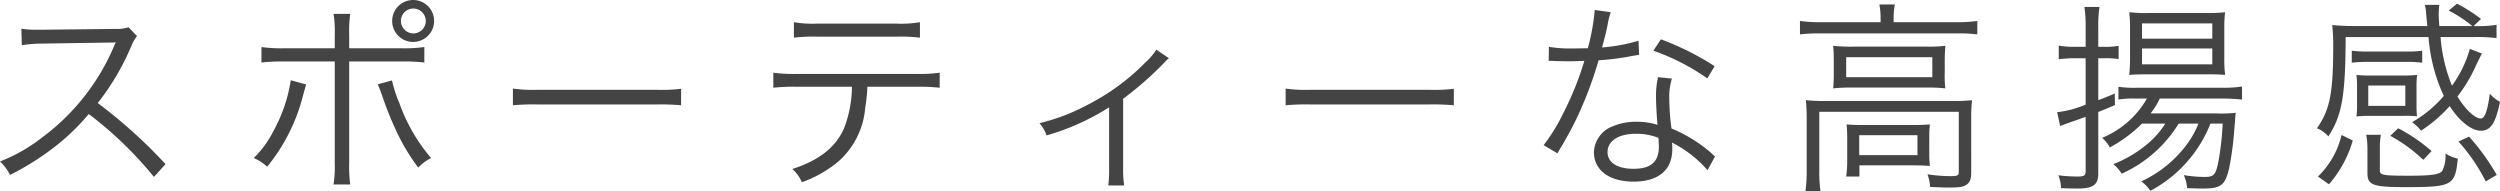 <svg xmlns="http://www.w3.org/2000/svg" width="245.56" height="18.78" viewBox="0 0 245.56 18.78"><path d="M223.37,18.92a49.739,49.739,0,0,0-6.66-6,24.185,24.185,0,0,0,3.3-5.6,3.733,3.733,0,0,1,.56-.98l-.84-.86a3.729,3.729,0,0,1-1.28.16l-7.14.08h-.52a9.4,9.4,0,0,1-1.58-.1l.04,1.62a13.457,13.457,0,0,1,2.06-.16l6.68-.1a3.4,3.4,0,0,0,.48-.02.423.423,0,0,1-.06.14c-.04.1-.06.12-.1.24a21.677,21.677,0,0,1-7.14,9.02,16.1,16.1,0,0,1-4.06,2.3,4.451,4.451,0,0,1,.98,1.32,25.755,25.755,0,0,0,3.92-2.4A21.71,21.71,0,0,0,215.83,14a37.2,37.2,0,0,1,6.4,6.18ZM239.99,7.54h-4.88a14.409,14.409,0,0,1-2.32-.12V8.94a18.064,18.064,0,0,1,2.3-.1h4.9v9.98a11.033,11.033,0,0,1-.12,2.1h1.64a13.443,13.443,0,0,1-.1-2.12V8.84h5.08a18.064,18.064,0,0,1,2.3.1V7.42a14.537,14.537,0,0,1-2.34.12h-5.04V6.24a12.4,12.4,0,0,1,.1-2.08h-1.64a10.326,10.326,0,0,1,.12,2.04Zm-4.32,3.14a14.932,14.932,0,0,1-1.74,5.06,9.569,9.569,0,0,1-1.9,2.58,4.434,4.434,0,0,1,1.32.86,18.036,18.036,0,0,0,3.5-6.9c.26-.96.26-.96.34-1.18Zm8.54.4c.16.34.28.68.5,1.3a32.709,32.709,0,0,0,1.4,3.44,19.459,19.459,0,0,0,2.08,3.44,4.71,4.71,0,0,1,1.26-.94,17.036,17.036,0,0,1-3.1-5.36,13.5,13.5,0,0,1-.74-2.26Zm3.5-8.28a2.06,2.06,0,1,0,2.04,2.06A2.057,2.057,0,0,0,247.71,2.8Zm0,.84a1.22,1.22,0,0,1,0,2.44,1.225,1.225,0,0,1-1.22-1.22A1.212,1.212,0,0,1,247.71,3.64Zm9.78,9.5a21.849,21.849,0,0,1,2.48-.08h11.6a22.879,22.879,0,0,1,2.44.08V11.52a15.774,15.774,0,0,1-2.42.1H259.97a14.148,14.148,0,0,1-2.48-.12Zm39.62-1.82a18.257,18.257,0,0,1,2.3.1V9.94a14.409,14.409,0,0,1-2.32.12h-11.7a14.409,14.409,0,0,1-2.32-.12v1.48a18.256,18.256,0,0,1,2.3-.1h5.42a11.446,11.446,0,0,1-.8,4.14c-.82,1.82-2.44,3.1-5.06,3.94a3.5,3.5,0,0,1,.94,1.3,11.761,11.761,0,0,0,3.52-1.98,7.87,7.87,0,0,0,2.7-5.28,18.652,18.652,0,0,0,.22-2.12ZM285.09,6.5a16.086,16.086,0,0,1,2.28-.1h7.82a16.086,16.086,0,0,1,2.28.1V4.98a11.053,11.053,0,0,1-2.3.14h-7.78a11.053,11.053,0,0,1-2.3-.14Zm35.6,1.18a6.516,6.516,0,0,1-1.12,1.3,21.992,21.992,0,0,1-5.72,4.16,19.737,19.737,0,0,1-4.64,1.76,3.693,3.693,0,0,1,.7,1.2,23.3,23.3,0,0,0,6.14-2.76v5.94a11.487,11.487,0,0,1-.08,1.74h1.56a10.686,10.686,0,0,1-.1-1.76V12.5a33.425,33.425,0,0,0,4.02-3.52,2.552,2.552,0,0,1,.48-.46Zm12.7,5.46a21.849,21.849,0,0,1,2.48-.08h11.6a22.879,22.879,0,0,1,2.44.08V11.52a15.774,15.774,0,0,1-2.42.1H335.87a14.148,14.148,0,0,1-2.48-.12Zm30.36-9.36a20.579,20.579,0,0,1-.68,3.76c-.38,0-1.04.02-1.44.02a12.638,12.638,0,0,1-2.38-.16l-.02,1.38h.26c.06,0,.22,0,.44.02.3,0,.98.02,1.32.02.3,0,.98-.02,1.48-.04a29.944,29.944,0,0,1-2.08,5.16,17.655,17.655,0,0,1-1.92,3.12l1.36.8c.1-.16.22-.4.4-.68.76-1.32.94-1.66,1.42-2.62a37.263,37.263,0,0,0,2.22-5.84,24.145,24.145,0,0,0,3.28-.42c.48-.08.48-.08.7-.12l-.06-1.38a16.643,16.643,0,0,1-3.58.66c.28-1.02.4-1.5.54-2.18A6.265,6.265,0,0,1,365.33,4ZM375.53,9.3a27.565,27.565,0,0,0-5.28-2.64l-.74,1.12a21.691,21.691,0,0,1,5.3,2.72Zm.04,8.86a2.024,2.024,0,0,1-.36-.32,14.367,14.367,0,0,0-3.92-2.42,23.854,23.854,0,0,1-.22-3.04,6.139,6.139,0,0,1,.26-1.86l-1.36-.14a8.1,8.1,0,0,0-.2,1.94c0,.5.04,1.44.14,2.74a6.6,6.6,0,0,0-2.02-.3,5.845,5.845,0,0,0-2.36.44,2.836,2.836,0,0,0-1.86,2.54c0,1.78,1.5,2.9,3.9,2.9,2.44,0,3.8-1.14,3.8-3.2a4.145,4.145,0,0,0-.04-.64,11.439,11.439,0,0,1,3.5,2.72Zm-5.56-1.82s.04.62.04.86c0,1.5-.78,2.18-2.5,2.18-1.58,0-2.54-.62-2.54-1.64,0-1.1,1.08-1.8,2.78-1.8A5.935,5.935,0,0,1,370.01,16.34ZM391.83,4.98h-5.9a14.021,14.021,0,0,1-2.02-.12V6.18a14.858,14.858,0,0,1,1.98-.1h13.46a14.858,14.858,0,0,1,1.98.1V4.86a14,14,0,0,1-1.98.12h-6.24v-.4a6.956,6.956,0,0,1,.12-1.34h-1.52a7.321,7.321,0,0,1,.12,1.36Zm-4.6,4.94a14.66,14.66,0,0,1-.06,1.56,16.553,16.553,0,0,1,1.8-.08h7.38a15.5,15.5,0,0,1,1.84.08,10.119,10.119,0,0,1-.06-1.56V8.84c0-.68.02-.96.06-1.54a13.626,13.626,0,0,1-1.7.08h-7.42a15.963,15.963,0,0,1-1.9-.08c.04.42.06.88.06,1.52Zm1.22-1.5h8.46v1.96h-8.46Zm-3.88,11.14a14.411,14.411,0,0,1-.12,2.02h1.48a12.434,12.434,0,0,1-.12-2.04V13.78h13.7v5.86c0,.4-.1.46-.82.46a15.342,15.342,0,0,1-2.26-.18,4.018,4.018,0,0,1,.26,1.24c1.28.06,1.4.06,1.86.06,1.06,0,1.4-.06,1.72-.28.34-.22.46-.56.46-1.24V14.4a16.271,16.271,0,0,1,.08-1.76,15.446,15.446,0,0,1-1.94.08h-12.4a18.418,18.418,0,0,1-1.98-.08,16.793,16.793,0,0,1,.08,1.8Zm12.04-3.18a11.786,11.786,0,0,1,.06-1.36c-.52.04-1,.06-1.76.06h-4.8c-.74,0-1.16-.02-1.62-.06a14.35,14.35,0,0,1,.06,1.46v2a11.634,11.634,0,0,1-.1,1.66h1.3v-1.1h5.08c.7,0,1.32.02,1.84.06a12.253,12.253,0,0,1-.06-1.42Zm-6.88-.3h5.72v1.96h-5.72Zm33.32-1.14a8.859,8.859,0,0,1-1.32,2.28,11.663,11.663,0,0,1-4.3,3.4,3.587,3.587,0,0,1,.9.92,12.781,12.781,0,0,0,5.9-6.6h1.2a28.482,28.482,0,0,1-.44,3.86c-.26,1.18-.44,1.38-1.32,1.38a12.86,12.86,0,0,1-2.06-.18,3.549,3.549,0,0,1,.32,1.28c.48.02,1.12.04,1.5.04,1.84,0,2.24-.3,2.64-2.02a30.541,30.541,0,0,0,.48-3.48c.12-1.52.12-1.52.16-1.94a12.926,12.926,0,0,1-1.92.06h-6.44a7.216,7.216,0,0,0,.9-1.46h6.14a18.4,18.4,0,0,1,1.94.1V11.3a12.476,12.476,0,0,1-1.94.12h-8.4a10.069,10.069,0,0,1-1.8-.1v1.26a8.631,8.631,0,0,1,1.64-.1h1.16a9.016,9.016,0,0,1-4.4,3.86,3.709,3.709,0,0,1,.76.94,13.8,13.8,0,0,0,3.16-2.34h2.28a8.287,8.287,0,0,1-1.66,1.92,11.832,11.832,0,0,1-3.44,2.06,3.892,3.892,0,0,1,.82.94,12.642,12.642,0,0,0,5.6-4.92ZM411.97,8.52v4.56a10.268,10.268,0,0,1-2.8.74l.3,1.36c.28-.12.34-.14.74-.28.28-.1.28-.1,1.26-.44.14-.06.28-.1.5-.18V19.6c0,.44-.16.54-.78.54a16.688,16.688,0,0,1-1.9-.12,3.549,3.549,0,0,1,.26,1.26c.56.02,1.12.04,1.6.04,1.54,0,2.06-.36,2.06-1.46V13.8c.94-.38,1.04-.42,1.64-.68l-.02-1.14c-.72.32-.94.4-1.62.66V8.52h.66a8.278,8.278,0,0,1,1.34.08V7.3a6.742,6.742,0,0,1-1.36.1h-.64V5.46a12.7,12.7,0,0,1,.12-1.98h-1.48a13.275,13.275,0,0,1,.12,2.02V7.4h-1.14a8.769,8.769,0,0,1-1.5-.12V8.62a13.779,13.779,0,0,1,1.48-.1Zm12.1,1.58c.72,0,1.18.02,1.6.06a12.886,12.886,0,0,1-.08-1.68V5.44A10.967,10.967,0,0,1,425.67,4a14.257,14.257,0,0,1-1.7.08h-5.8A15.083,15.083,0,0,1,416.25,4a12.212,12.212,0,0,1,.08,1.58V8.4a16.271,16.271,0,0,1-.08,1.76c.46-.04,1.06-.06,1.84-.06Zm-6.56-5h6.9V6.6h-6.9Zm0,2.46h6.9V9.12h-6.9Zm32.2.04a11.388,11.388,0,0,1-1.76,3.62,16,16,0,0,1-1.12-4.78h3.26a16.5,16.5,0,0,1,2.24.1V5.24a11.834,11.834,0,0,1-2.26.12l.74-.7a16.034,16.034,0,0,0-2.36-1.5l-.82.68a11.939,11.939,0,0,1,2.32,1.52h-3.24c-.04-.56-.06-.84-.06-1.14a6.754,6.754,0,0,1,.06-.94h-1.42a3.88,3.88,0,0,1,.12.8l.12,1.28h-6.98c-.96,0-1.72-.04-2.36-.1a18.4,18.4,0,0,1,.1,1.94c0,4.76-.32,6.36-1.6,8.2a2.927,2.927,0,0,1,1.12.8c1.34-2.06,1.68-3.98,1.7-9.76h8.14a16.631,16.631,0,0,0,1.5,5.78,11.615,11.615,0,0,1-3.12,2.58,3.891,3.891,0,0,1,.88.84,13.835,13.835,0,0,0,2.82-2.42c.96,1.5,2.14,2.42,3.08,2.42s1.44-.76,1.86-2.84a3.461,3.461,0,0,1-1-.8c-.22,1.68-.5,2.44-.88,2.44-.58,0-1.5-.86-2.3-2.16a14.62,14.62,0,0,0,1.86-3.14l.54-1.08Zm-4.68.18a11,11,0,0,1-1.54.08h-3.82a11.132,11.132,0,0,1-1.56-.08V8.96a12.083,12.083,0,0,1,1.56-.08h3.82a11.187,11.187,0,0,1,1.54.08Zm-6.4,5.34a8.353,8.353,0,0,1-.06,1.12,10.934,10.934,0,0,1,1.34-.06h3.26a12.3,12.3,0,0,1,1.34.04c-.04-.58-.04-.68-.04-1.14V11.26a8.438,8.438,0,0,1,.06-1.1,12.931,12.931,0,0,1-1.38.06h-3.22a12.523,12.523,0,0,1-1.36-.06,9.232,9.232,0,0,1,.06,1.12Zm1.1-1.92h3.64v2h-3.64Zm-2.62,4.86a8.406,8.406,0,0,1-2.32,4.08l1.08.76a11.323,11.323,0,0,0,2.34-4.3Zm3.76,1.34a7.111,7.111,0,0,1,.1-1.36h-1.44a7.754,7.754,0,0,1,.12,1.48V19.8c0,1.18.54,1.38,3.68,1.38,4.66,0,4.92-.14,5.2-2.8a3.833,3.833,0,0,1-1.22-.5,3.252,3.252,0,0,1-.32,1.72c-.28.34-1.06.46-3.22.46-2.62,0-2.9-.06-2.9-.52Zm7.72-.7a17.84,17.84,0,0,1,2.68,3.92l1.08-.64a21.663,21.663,0,0,0-2.72-3.76Zm-2.64.94a16.376,16.376,0,0,0-3.28-2.24l-.78.74a14.75,14.75,0,0,1,3.24,2.36Z" transform="translate(-207.11 -2.8)" fill="#444"/></svg>
